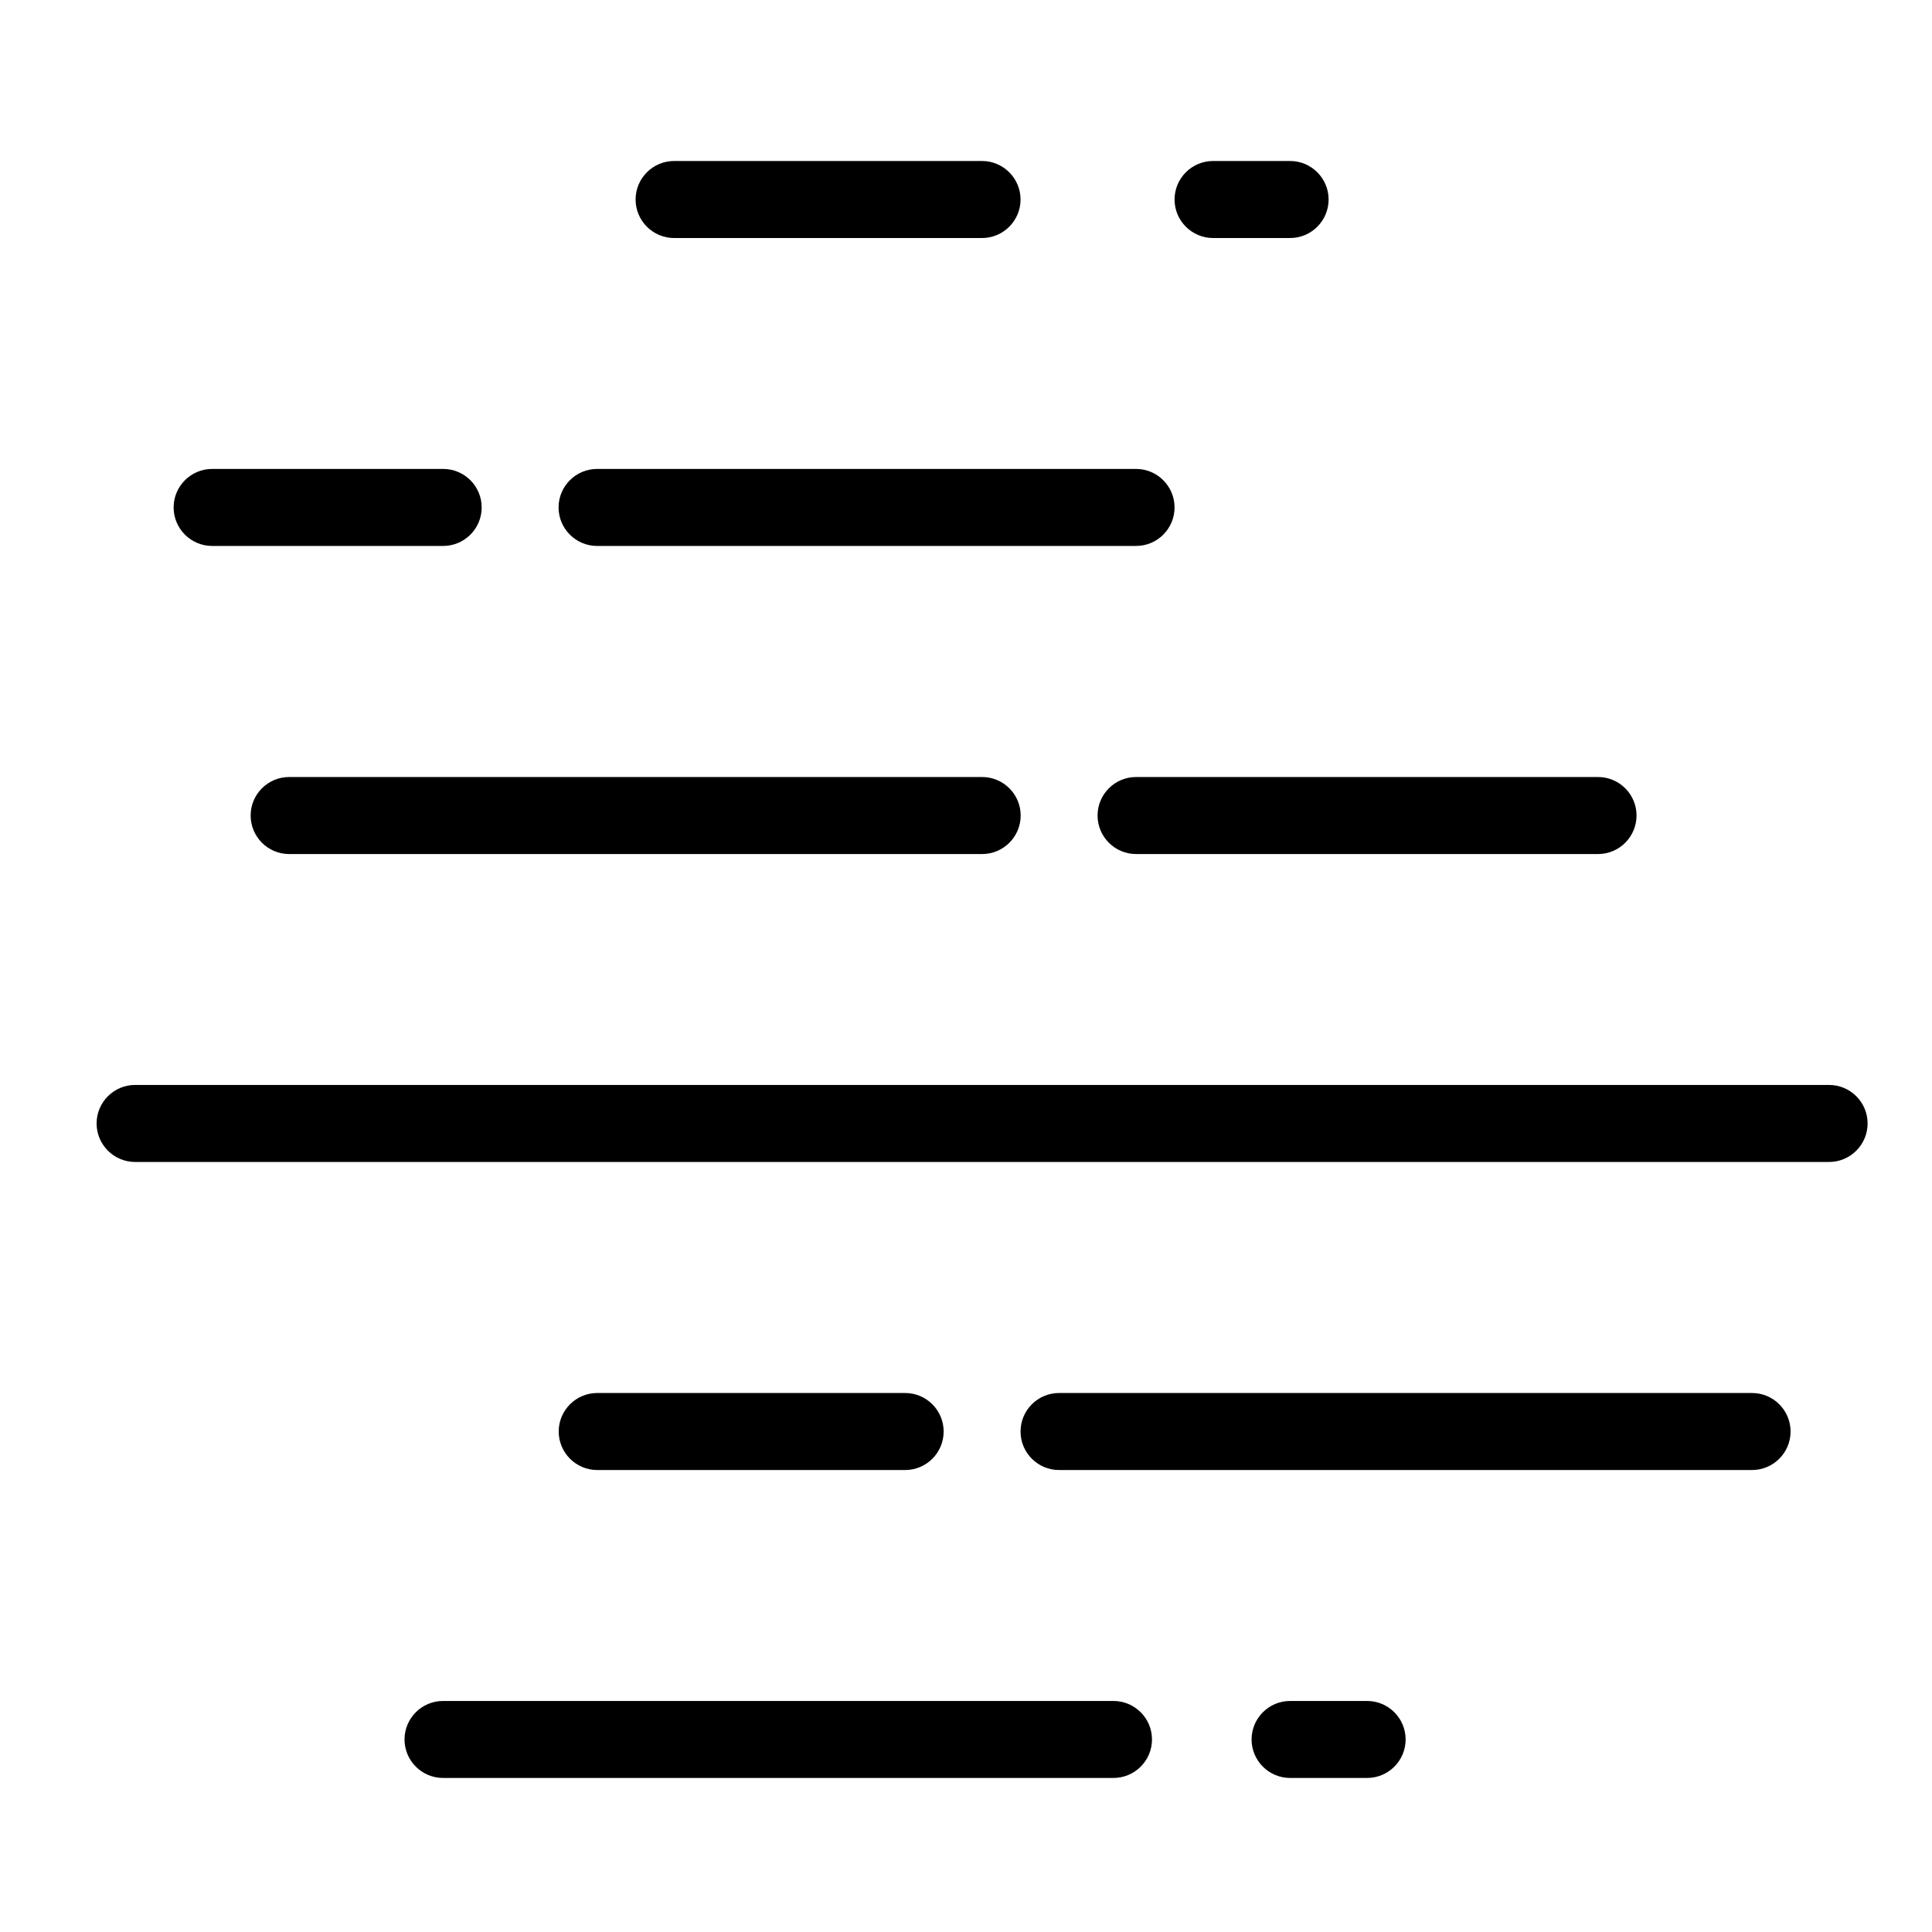 <svg width="60" height="60" viewBox="0 0 60 60" fill="none" xmlns="http://www.w3.org/2000/svg">
<g clip-path="url(#clip0_9_15)">
<path d="M40.065 7.392H37.673C37.014 7.392 36.477 6.855 36.477 6.196C36.477 5.537 37.014 5 37.673 5H40.065C40.725 5 41.261 5.537 41.261 6.196C41.261 6.855 40.725 7.392 40.065 7.392Z" fill="currentcolor"/>
<path d="M30.498 7.392H20.935C20.276 7.392 19.739 6.855 19.739 6.196C19.739 5.537 20.276 5 20.935 5H30.498C31.157 5 31.694 5.537 31.694 6.196C31.694 6.855 31.157 7.392 30.498 7.392Z" fill="currentcolor"/>
<path d="M35.282 16.955H18.543C17.884 16.955 17.347 16.418 17.347 15.759C17.347 15.1 17.884 14.563 18.543 14.563H35.282C35.941 14.563 36.477 15.1 36.477 15.759C36.477 16.418 35.941 16.955 35.282 16.955Z" fill="currentcolor"/>
<path d="M13.759 16.955H6.588C5.929 16.955 5.392 16.418 5.392 15.759C5.392 15.1 5.929 14.563 6.588 14.563H13.763C14.423 14.563 14.959 15.1 14.959 15.759C14.959 16.418 14.423 16.955 13.763 16.955H13.759Z" fill="currentcolor"/>
<path d="M42.457 55.216H40.065C39.406 55.216 38.869 54.68 38.869 54.02C38.869 53.361 39.406 52.825 40.065 52.825H42.457C43.116 52.825 43.653 53.361 43.653 54.02C43.653 54.68 43.116 55.216 42.457 55.216Z" fill="currentcolor"/>
<path d="M34.584 55.216H13.759C13.1 55.216 12.563 54.68 12.563 54.02C12.563 53.361 13.1 52.825 13.759 52.825H34.58C35.239 52.825 35.776 53.361 35.776 54.02C35.776 54.68 35.239 55.216 34.58 55.216H34.584Z" fill="currentcolor"/>
<path d="M49.629 26.523H35.282C34.622 26.523 34.086 25.986 34.086 25.326C34.086 24.667 34.622 24.131 35.282 24.131H49.629C50.288 24.131 50.824 24.667 50.824 25.326C50.824 25.986 50.288 26.523 49.629 26.523Z" fill="currentcolor"/>
<path d="M30.498 26.523H8.98C8.32 26.523 7.784 25.986 7.784 25.326C7.784 24.667 8.32 24.131 8.98 24.131H30.502C31.161 24.131 31.698 24.667 31.698 25.326C31.698 25.986 31.161 26.523 30.502 26.523H30.498Z" fill="currentcolor"/>
<path d="M54.412 45.653H32.89C32.23 45.653 31.694 45.116 31.694 44.457C31.694 43.798 32.23 43.261 32.89 43.261H54.412C55.072 43.261 55.608 43.798 55.608 44.457C55.608 45.116 55.072 45.653 54.412 45.653Z" fill="currentcolor"/>
<path d="M28.11 45.653H18.547C17.888 45.653 17.351 45.116 17.351 44.457C17.351 43.798 17.888 43.261 18.547 43.261H28.11C28.77 43.261 29.306 43.798 29.306 44.457C29.306 45.116 28.77 45.653 28.11 45.653Z" fill="currentcolor"/>
<path d="M56.804 36.086H4.196C3.537 36.086 3 35.549 3 34.89C3 34.23 3.537 33.694 4.196 33.694H56.804C57.463 33.694 58 34.23 58 34.89C58 35.549 57.463 36.086 56.804 36.086Z" fill="currentcolor"/>
</g>
<defs>
<clipPath id="clip0_9_15">
<rect width="55" height="50.216" fill="white" transform="translate(3 5)"/>
</clipPath>
</defs>
</svg>
